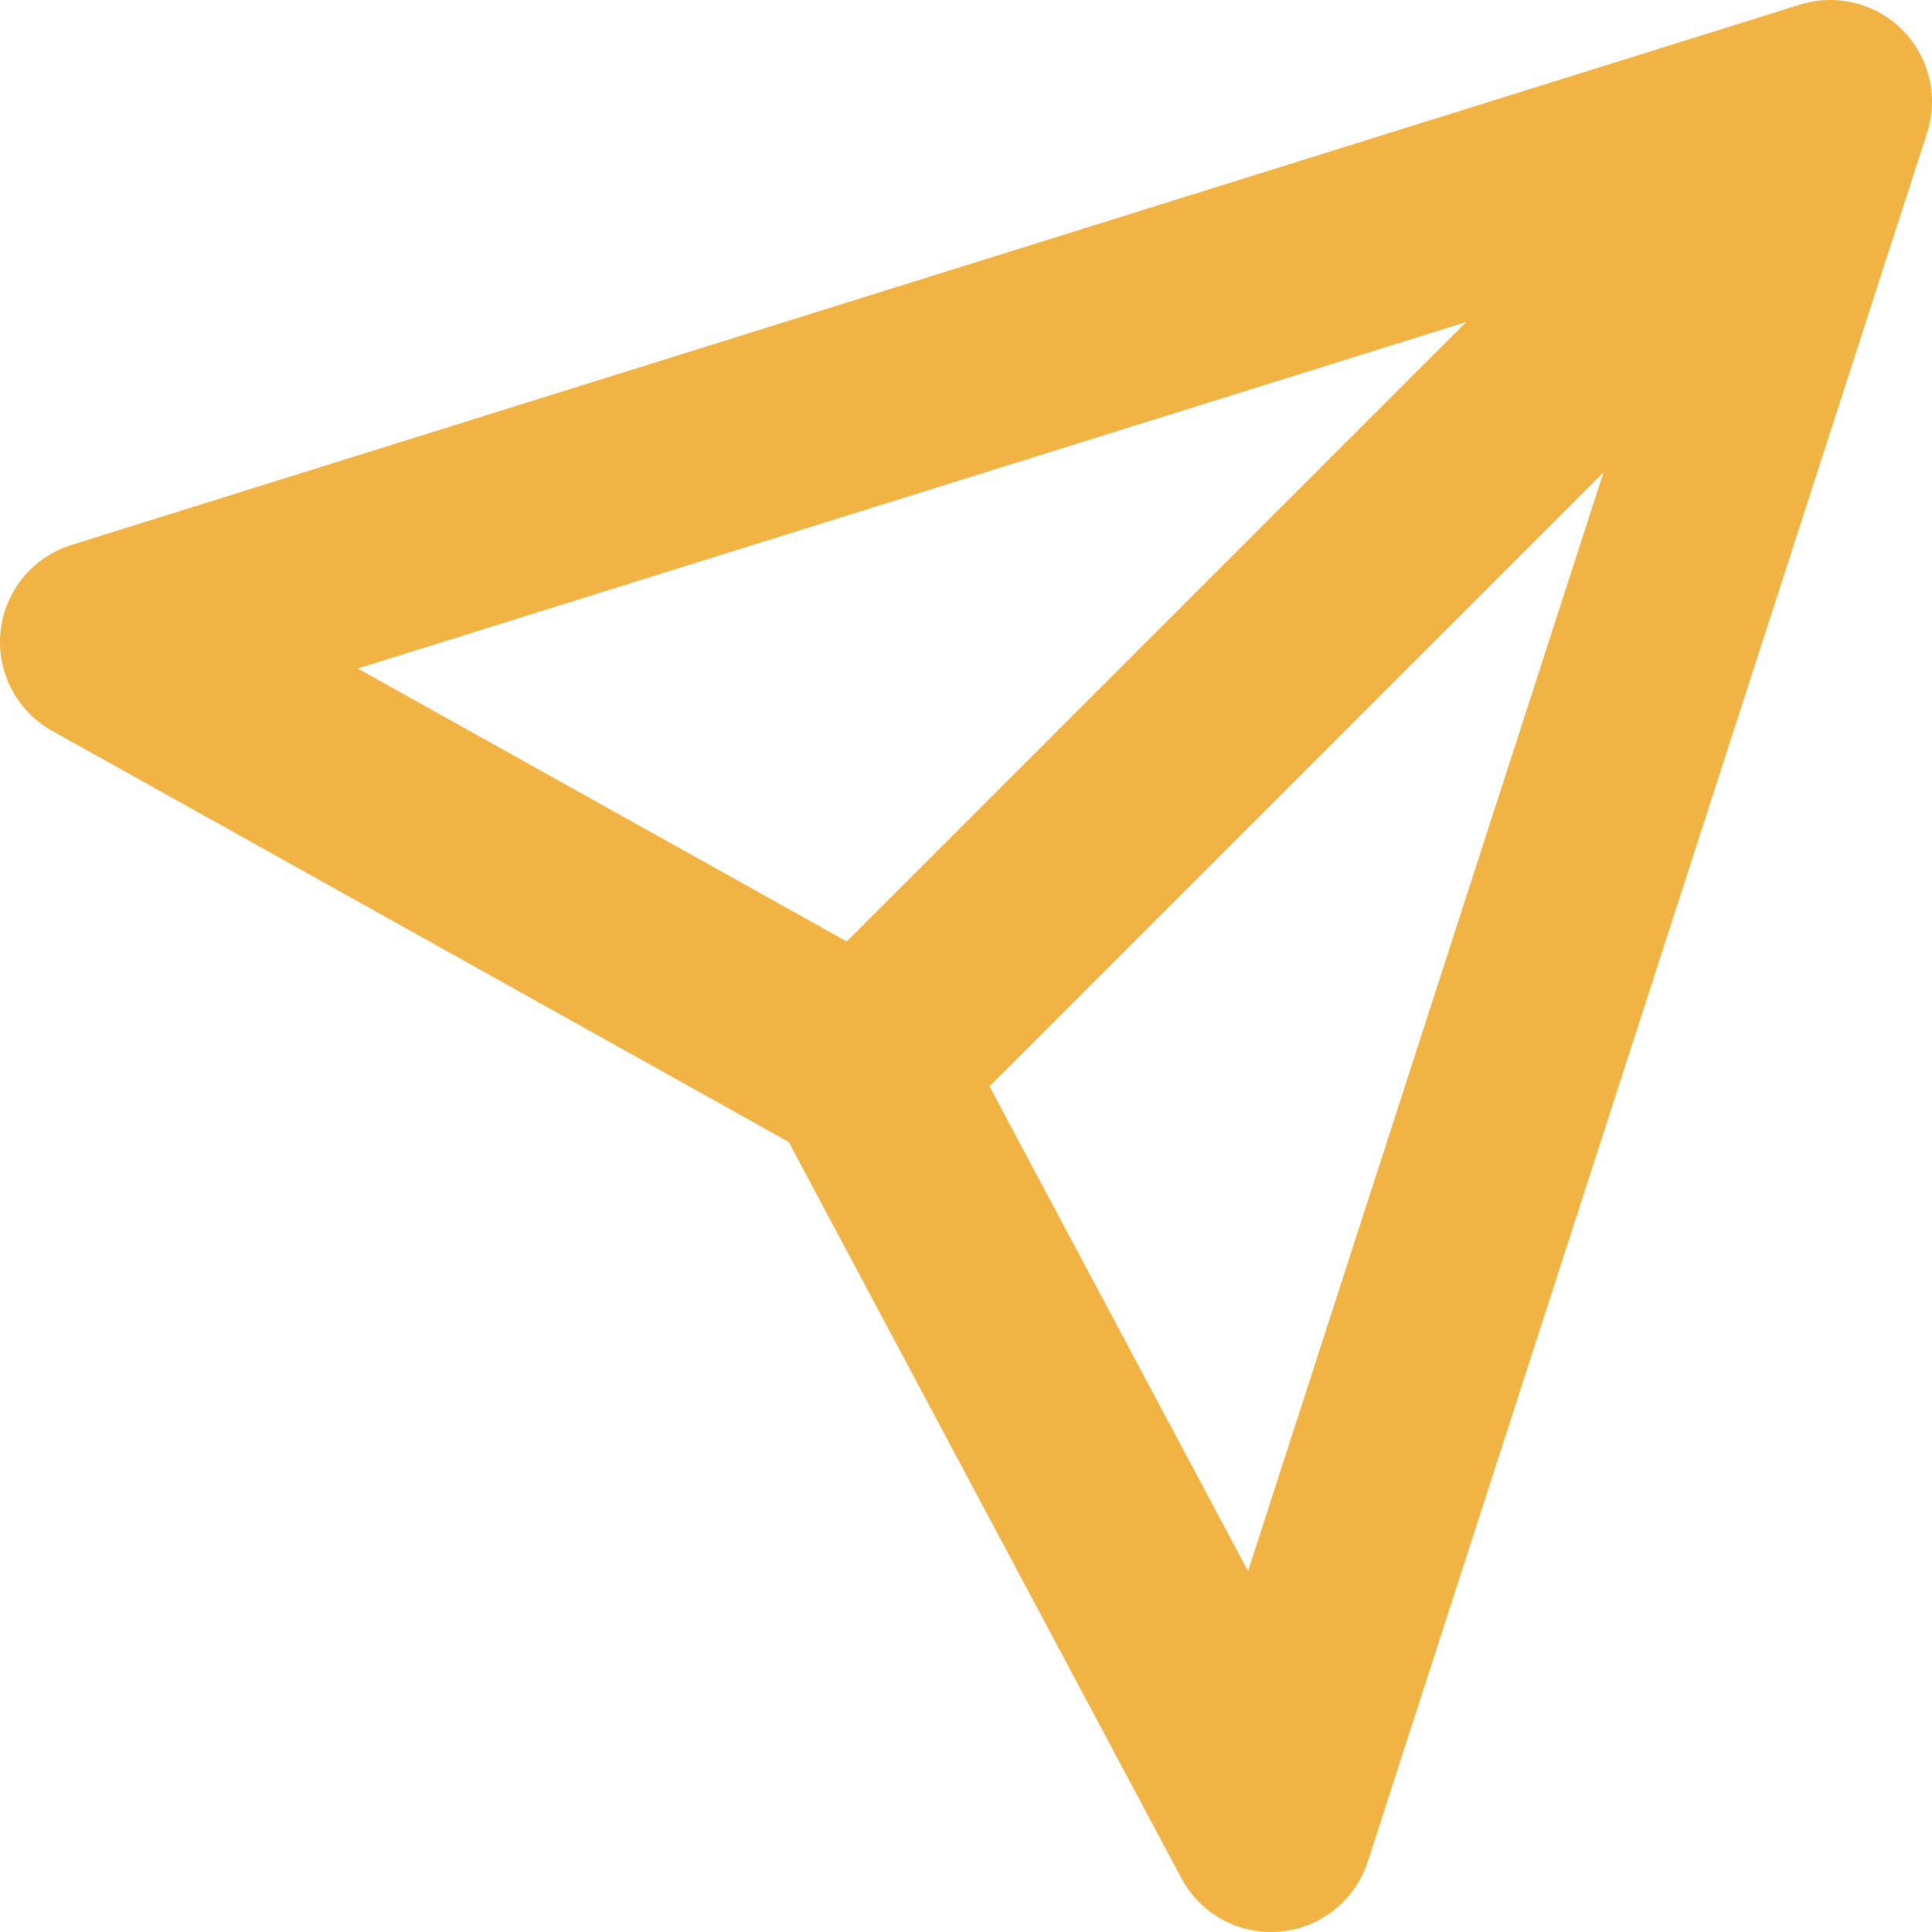 <svg width="19" height="19" viewBox="0 0 19 19" fill="none" xmlns="http://www.w3.org/2000/svg">
<path d="M18 1L1 6.314L8.5 10.5M18 1L12.5 18L8.5 10.5M18 1L8.5 10.5" stroke="#F1B344" stroke-width="2" stroke-linecap="round" stroke-linejoin="round"/>
</svg>
